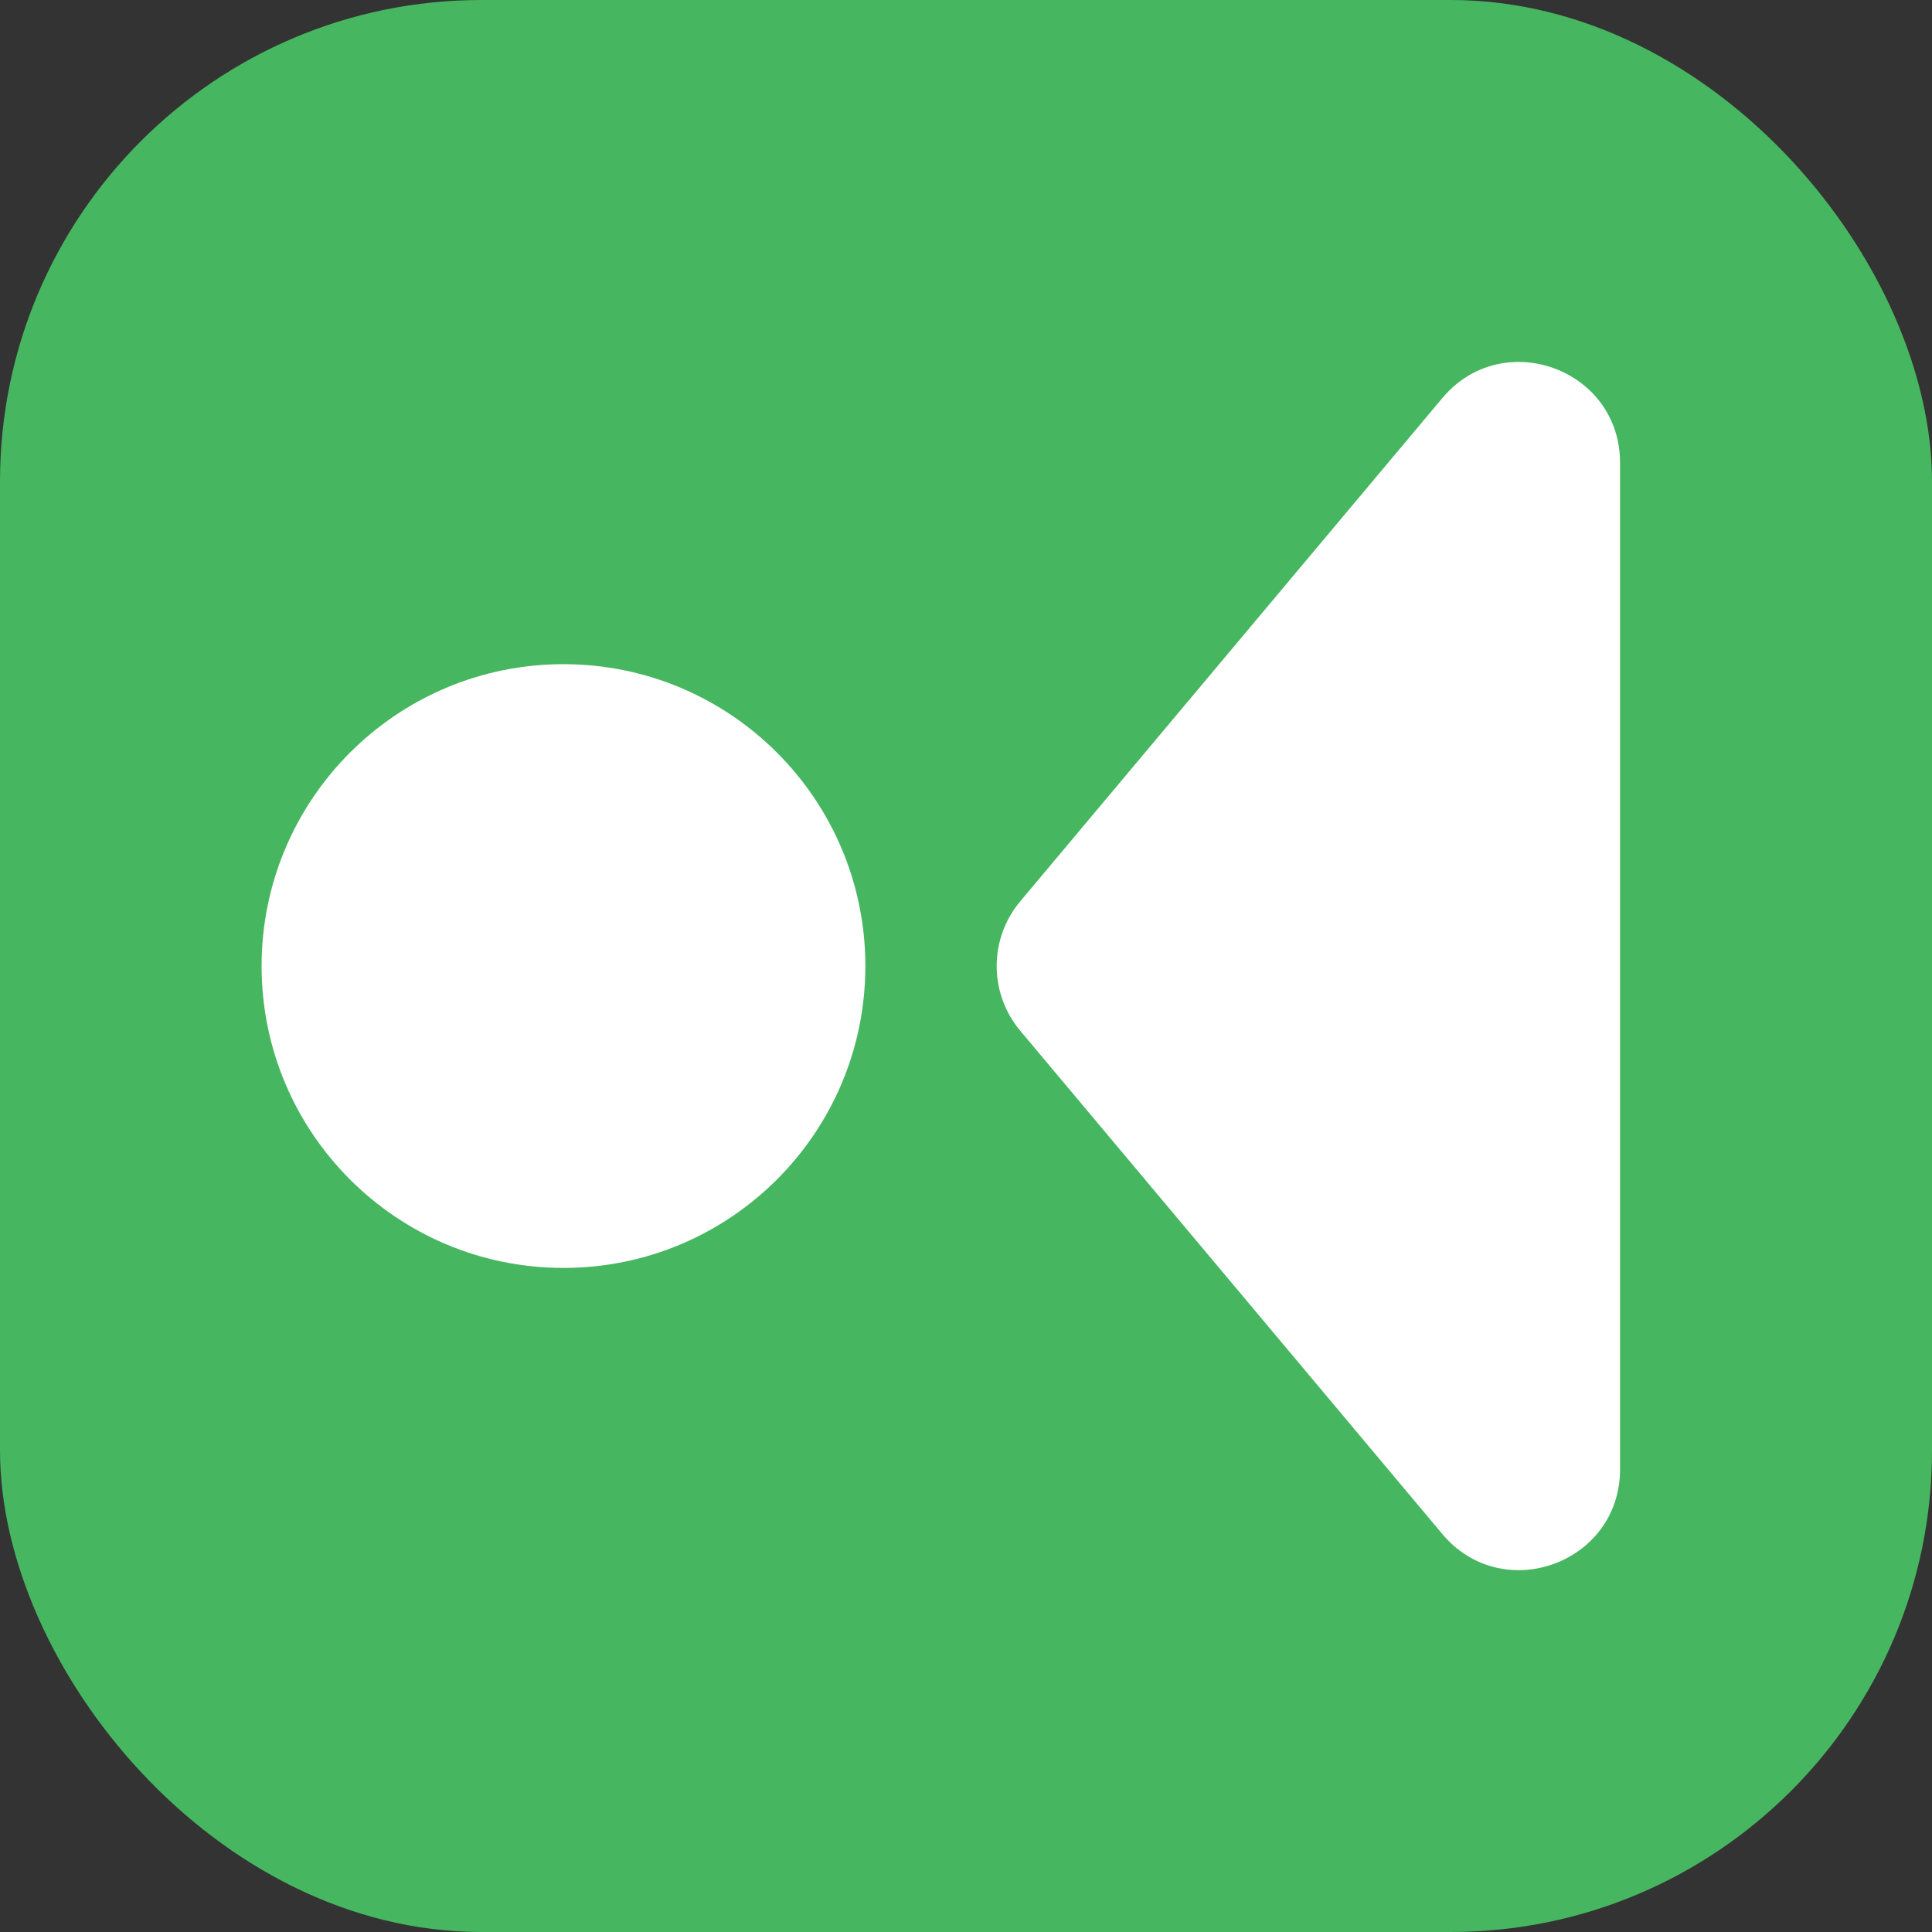 <svg width="152" height="152" viewBox="0 0 152 152" fill="none" xmlns="http://www.w3.org/2000/svg">
<rect x="0" y="0" width="152" height="152" fill="#333333" stroke="none"/>
<rect width="152" height="152" rx="37.877" fill="#46B760"/>
<path d="M44.331 52.254C57.448 52.254 68.082 62.887 68.082 76.004C68.082 89.12 57.448 99.754 44.331 99.754C31.215 99.754 20.581 89.12 20.581 76.004C20.581 62.887 31.215 52.254 44.331 52.254Z" fill="white"/>
<path d="M113.474 31.321C118.224 25.657 127.457 29.016 127.457 36.408V115.599C127.457 122.991 118.224 126.35 113.474 120.687L80.265 81.091C77.797 78.148 77.797 73.859 80.265 70.916L113.474 31.321Z" fill="white"/>
</svg>
